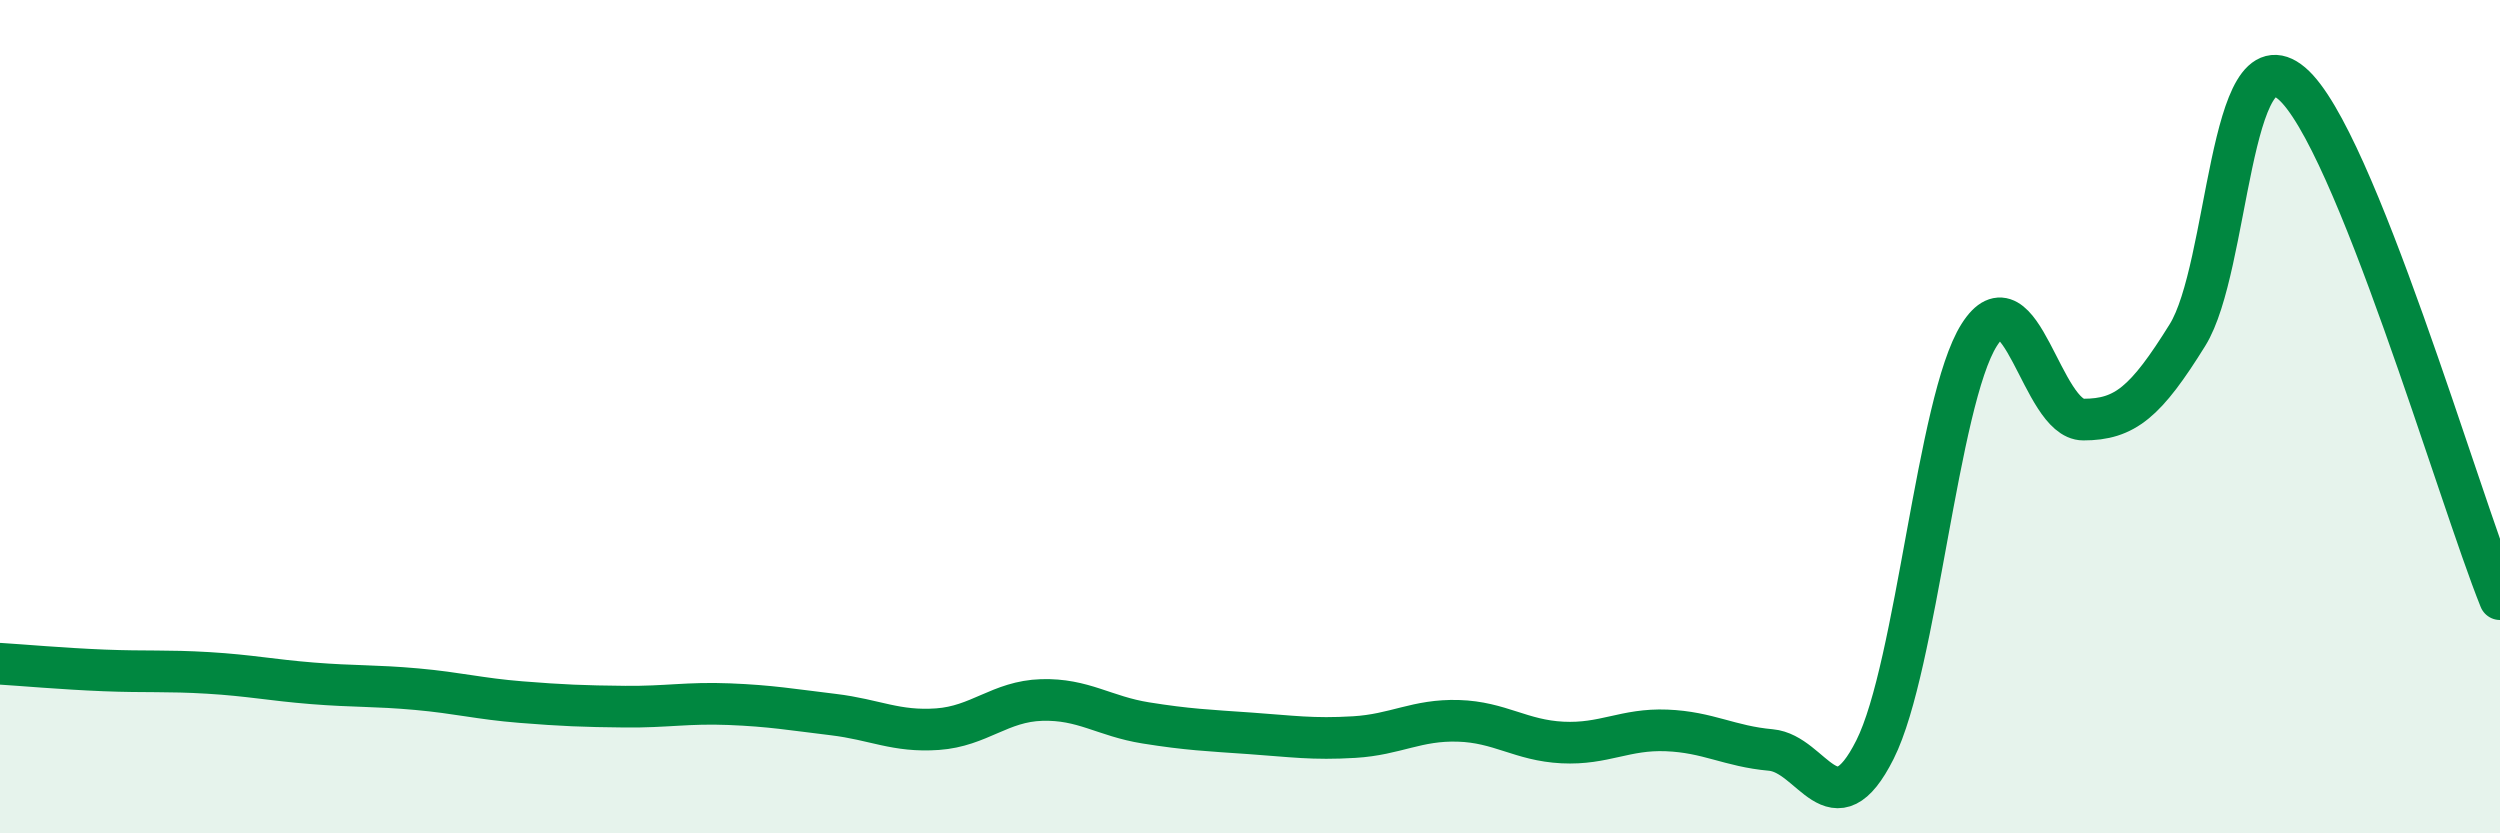 
    <svg width="60" height="20" viewBox="0 0 60 20" xmlns="http://www.w3.org/2000/svg">
      <path
        d="M 0,15.93 C 0.5,15.96 1.5,16.05 2.5,16.09 C 3.5,16.13 4,16.09 5,16.15 C 6,16.21 6.5,16.32 7.5,16.4 C 8.5,16.48 9,16.45 10,16.54 C 11,16.63 11.5,16.77 12.5,16.85 C 13.5,16.93 14,16.95 15,16.96 C 16,16.97 16.5,16.86 17.5,16.9 C 18.5,16.94 19,17.03 20,17.15 C 21,17.27 21.5,17.57 22.5,17.5 C 23.5,17.43 24,16.83 25,16.8 C 26,16.77 26.5,17.19 27.5,17.35 C 28.5,17.51 29,17.53 30,17.6 C 31,17.67 31.5,17.75 32.5,17.69 C 33.5,17.63 34,17.27 35,17.3 C 36,17.33 36.5,17.77 37.5,17.82 C 38.5,17.87 39,17.49 40,17.53 C 41,17.57 41.5,17.91 42.5,18 C 43.5,18.09 44,19.98 45,17.99 C 46,16 46.5,9.62 47.5,8.04 C 48.5,6.46 49,10.07 50,10.07 C 51,10.07 51.5,9.65 52.5,8.04 C 53.5,6.43 53.5,0.73 55,2 C 56.5,3.27 59,11.9 60,14.38L60 20L0 20Z"
        fill="#008740"
        opacity="0.1"
        stroke-linecap="round"
        stroke-linejoin="round"
      />
      <path
        d="M 0,15.93 C 0.5,15.96 1.5,16.05 2.5,16.09 C 3.5,16.13 4,16.09 5,16.15 C 6,16.21 6.5,16.32 7.5,16.4 C 8.5,16.48 9,16.45 10,16.54 C 11,16.63 11.5,16.77 12.5,16.85 C 13.5,16.93 14,16.95 15,16.96 C 16,16.97 16.5,16.86 17.5,16.9 C 18.5,16.94 19,17.03 20,17.15 C 21,17.27 21.5,17.57 22.5,17.5 C 23.5,17.43 24,16.83 25,16.8 C 26,16.77 26.5,17.19 27.5,17.35 C 28.5,17.51 29,17.53 30,17.6 C 31,17.67 31.5,17.75 32.5,17.69 C 33.5,17.63 34,17.27 35,17.3 C 36,17.33 36.5,17.77 37.5,17.82 C 38.5,17.87 39,17.49 40,17.53 C 41,17.57 41.5,17.91 42.5,18 C 43.5,18.09 44,19.98 45,17.99 C 46,16 46.5,9.62 47.5,8.04 C 48.5,6.46 49,10.07 50,10.07 C 51,10.07 51.5,9.65 52.5,8.04 C 53.5,6.43 53.5,0.73 55,2 C 56.5,3.27 59,11.9 60,14.38"
        stroke="#008740"
        stroke-width="1"
        fill="none"
        stroke-linecap="round"
        stroke-linejoin="round"
      />
    </svg>
  